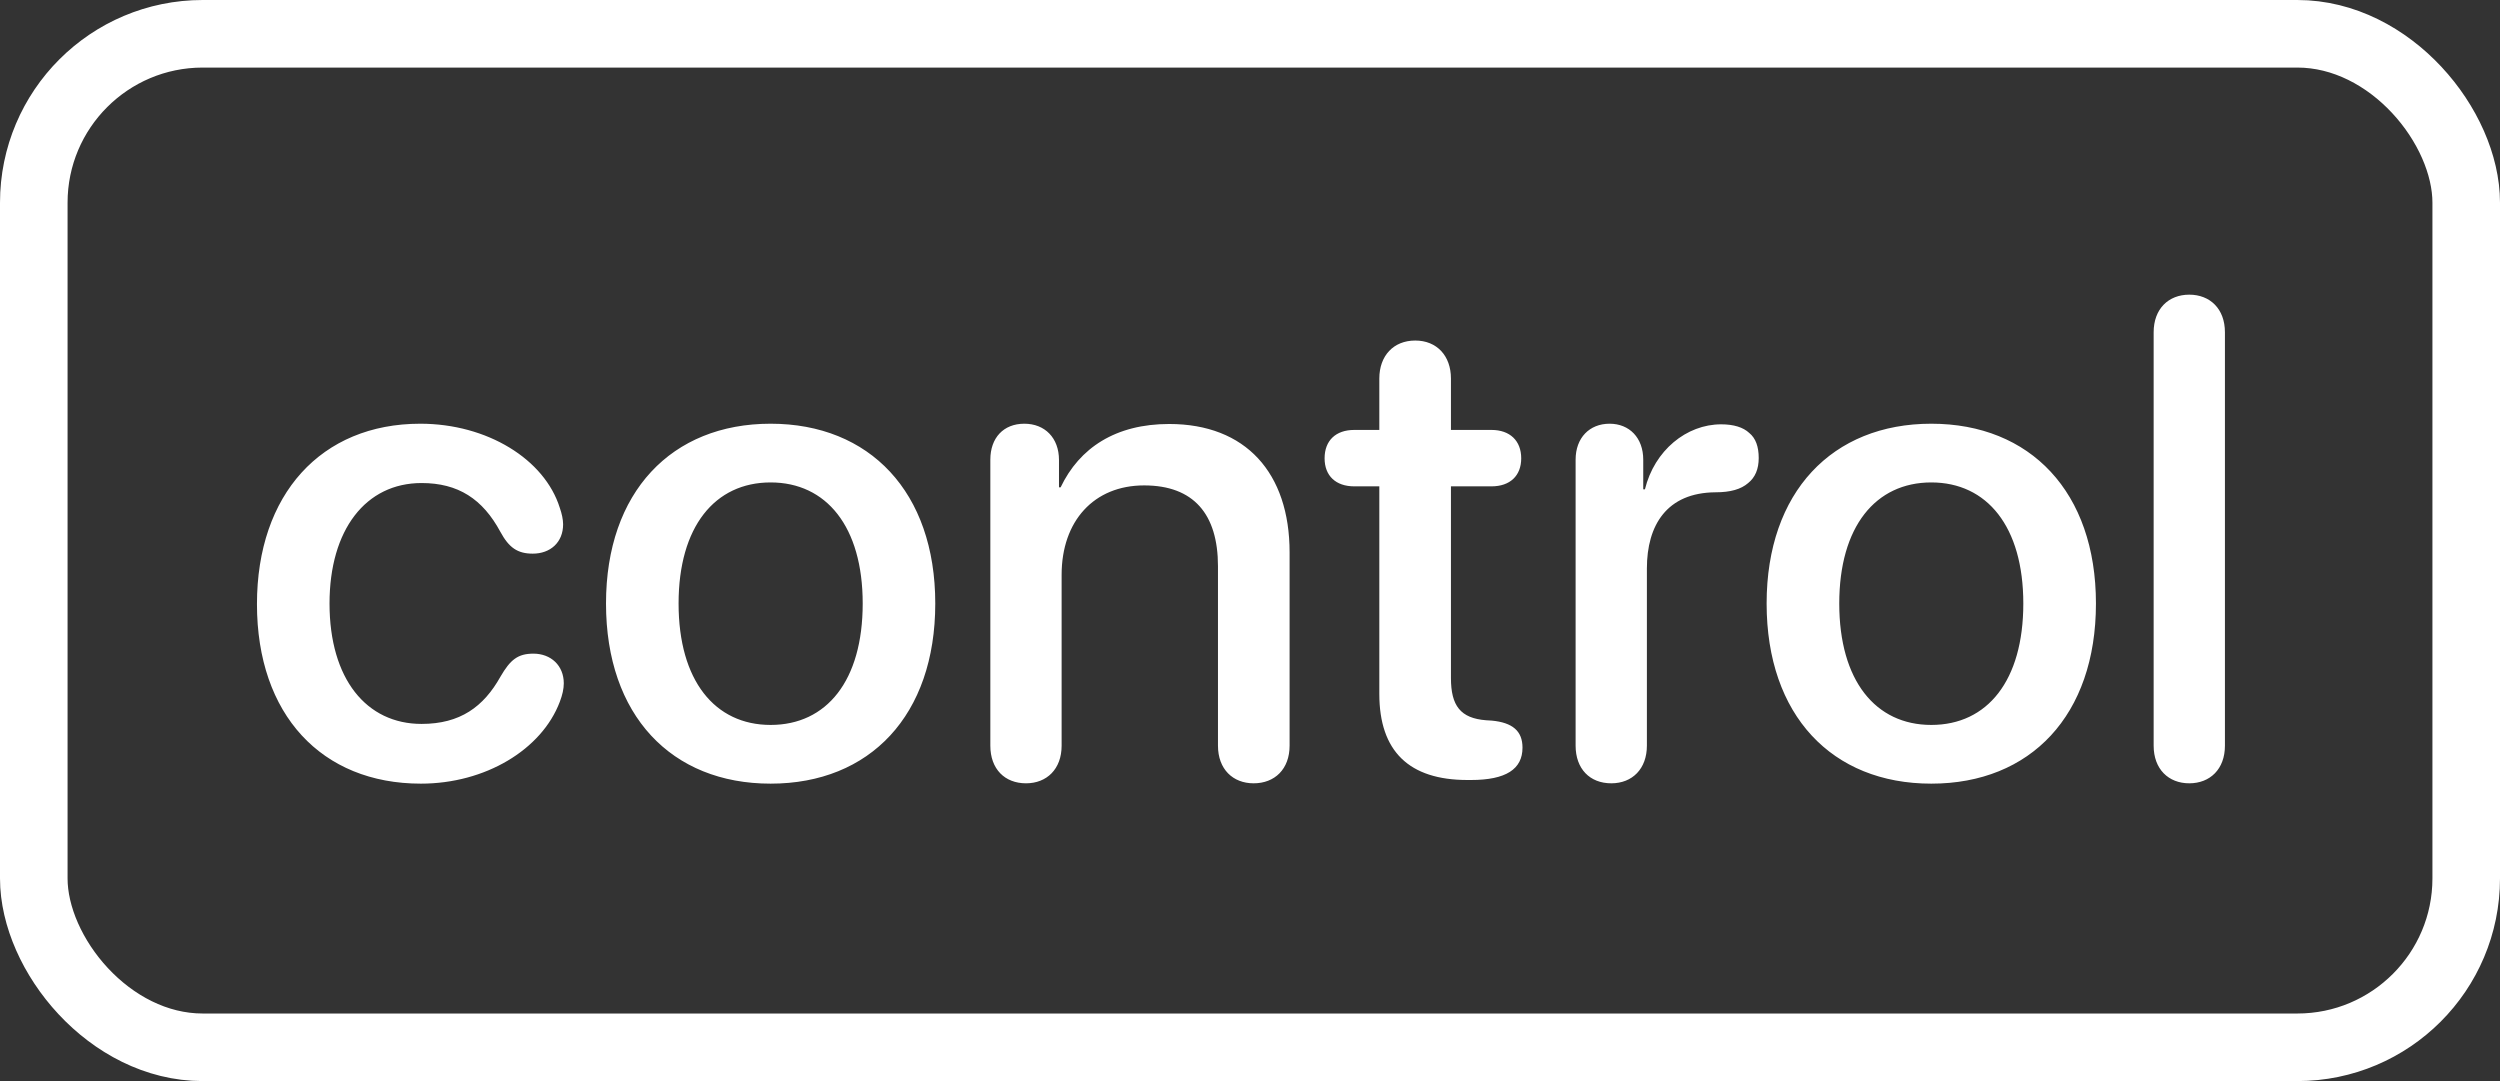 <svg width="37" height="16" viewBox="0 0 37 16" fill="none" xmlns="http://www.w3.org/2000/svg">
<rect x="0" y="0" width="37" height="16" fill="#333333" stroke="none"/>
<path d="M6.229 11.598C7.182 11.598 8.017 11.095 8.285 10.387C8.324 10.284 8.344 10.196 8.344 10.113C8.344 9.85 8.153 9.674 7.895 9.674C7.665 9.674 7.553 9.762 7.406 10.016C7.157 10.46 6.811 10.714 6.239 10.714C5.424 10.714 4.877 10.05 4.877 8.932C4.877 7.838 5.414 7.149 6.239 7.149C6.781 7.149 7.143 7.384 7.406 7.872C7.533 8.106 7.66 8.194 7.885 8.194C8.144 8.194 8.334 8.028 8.334 7.76C8.334 7.687 8.314 7.599 8.285 7.516C8.061 6.798 7.211 6.271 6.22 6.271C4.755 6.271 3.803 7.315 3.803 8.941C3.803 10.577 4.76 11.598 6.229 11.598ZM11.405 11.598C12.875 11.598 13.842 10.587 13.842 8.932C13.842 7.281 12.87 6.271 11.405 6.271C9.94 6.271 8.969 7.281 8.969 8.932C8.969 10.587 9.936 11.598 11.405 11.598ZM11.405 10.729C10.58 10.729 10.043 10.074 10.043 8.932C10.043 7.794 10.58 7.14 11.405 7.14C12.23 7.14 12.768 7.794 12.768 8.932C12.768 10.074 12.235 10.729 11.405 10.729ZM15.185 11.593C15.492 11.593 15.712 11.383 15.712 11.036V8.507C15.712 7.711 16.19 7.184 16.933 7.184C17.665 7.184 18.026 7.608 18.026 8.38V11.036C18.026 11.383 18.246 11.593 18.554 11.593C18.866 11.593 19.086 11.383 19.086 11.036V8.175C19.086 6.998 18.436 6.275 17.304 6.275C16.513 6.275 15.976 6.627 15.697 7.213H15.673V6.808C15.673 6.48 15.463 6.271 15.16 6.271C14.852 6.271 14.657 6.48 14.657 6.803V11.036C14.657 11.383 14.872 11.593 15.185 11.593ZM20.414 10.27C20.414 11.119 20.854 11.544 21.718 11.544H21.771C22.289 11.544 22.533 11.383 22.533 11.065C22.533 10.816 22.382 10.694 22.079 10.665L21.996 10.66C21.615 10.631 21.474 10.445 21.474 10.035V7.198H22.074C22.348 7.198 22.514 7.042 22.514 6.783C22.514 6.524 22.348 6.363 22.074 6.363H21.474V5.602C21.474 5.265 21.264 5.04 20.946 5.04C20.624 5.04 20.414 5.265 20.414 5.602V6.363H20.043C19.77 6.363 19.604 6.52 19.604 6.783C19.604 7.042 19.77 7.198 20.043 7.198H20.414V10.27ZM23.847 11.593C24.159 11.593 24.374 11.378 24.374 11.036V8.414C24.374 7.774 24.667 7.291 25.39 7.286C25.609 7.286 25.766 7.242 25.873 7.149C25.976 7.066 26.029 6.944 26.029 6.778C26.029 6.612 25.985 6.485 25.888 6.407C25.8 6.324 25.658 6.28 25.473 6.28C24.96 6.28 24.486 6.666 24.345 7.242H24.32V6.803C24.32 6.48 24.115 6.271 23.822 6.271C23.524 6.271 23.319 6.48 23.319 6.803V11.036C23.319 11.378 23.529 11.593 23.847 11.593ZM28.583 11.598C30.053 11.598 31.02 10.587 31.02 8.932C31.02 7.281 30.048 6.271 28.583 6.271C27.118 6.271 26.146 7.281 26.146 8.932C26.146 10.587 27.113 11.598 28.583 11.598ZM28.583 10.729C27.758 10.729 27.221 10.074 27.221 8.932C27.221 7.794 27.758 7.14 28.583 7.14C29.408 7.14 29.945 7.794 29.945 8.932C29.945 10.074 29.413 10.729 28.583 10.729ZM32.401 11.593C32.709 11.593 32.929 11.383 32.929 11.036V4.918C32.929 4.571 32.709 4.361 32.401 4.361C32.094 4.361 31.874 4.571 31.874 4.918V11.036C31.874 11.383 32.094 11.593 32.401 11.593Z" fill="white"/>
<rect x="0.5" y="0.5" width="36" height="15" rx="2.5" stroke="white"/>
</svg>
